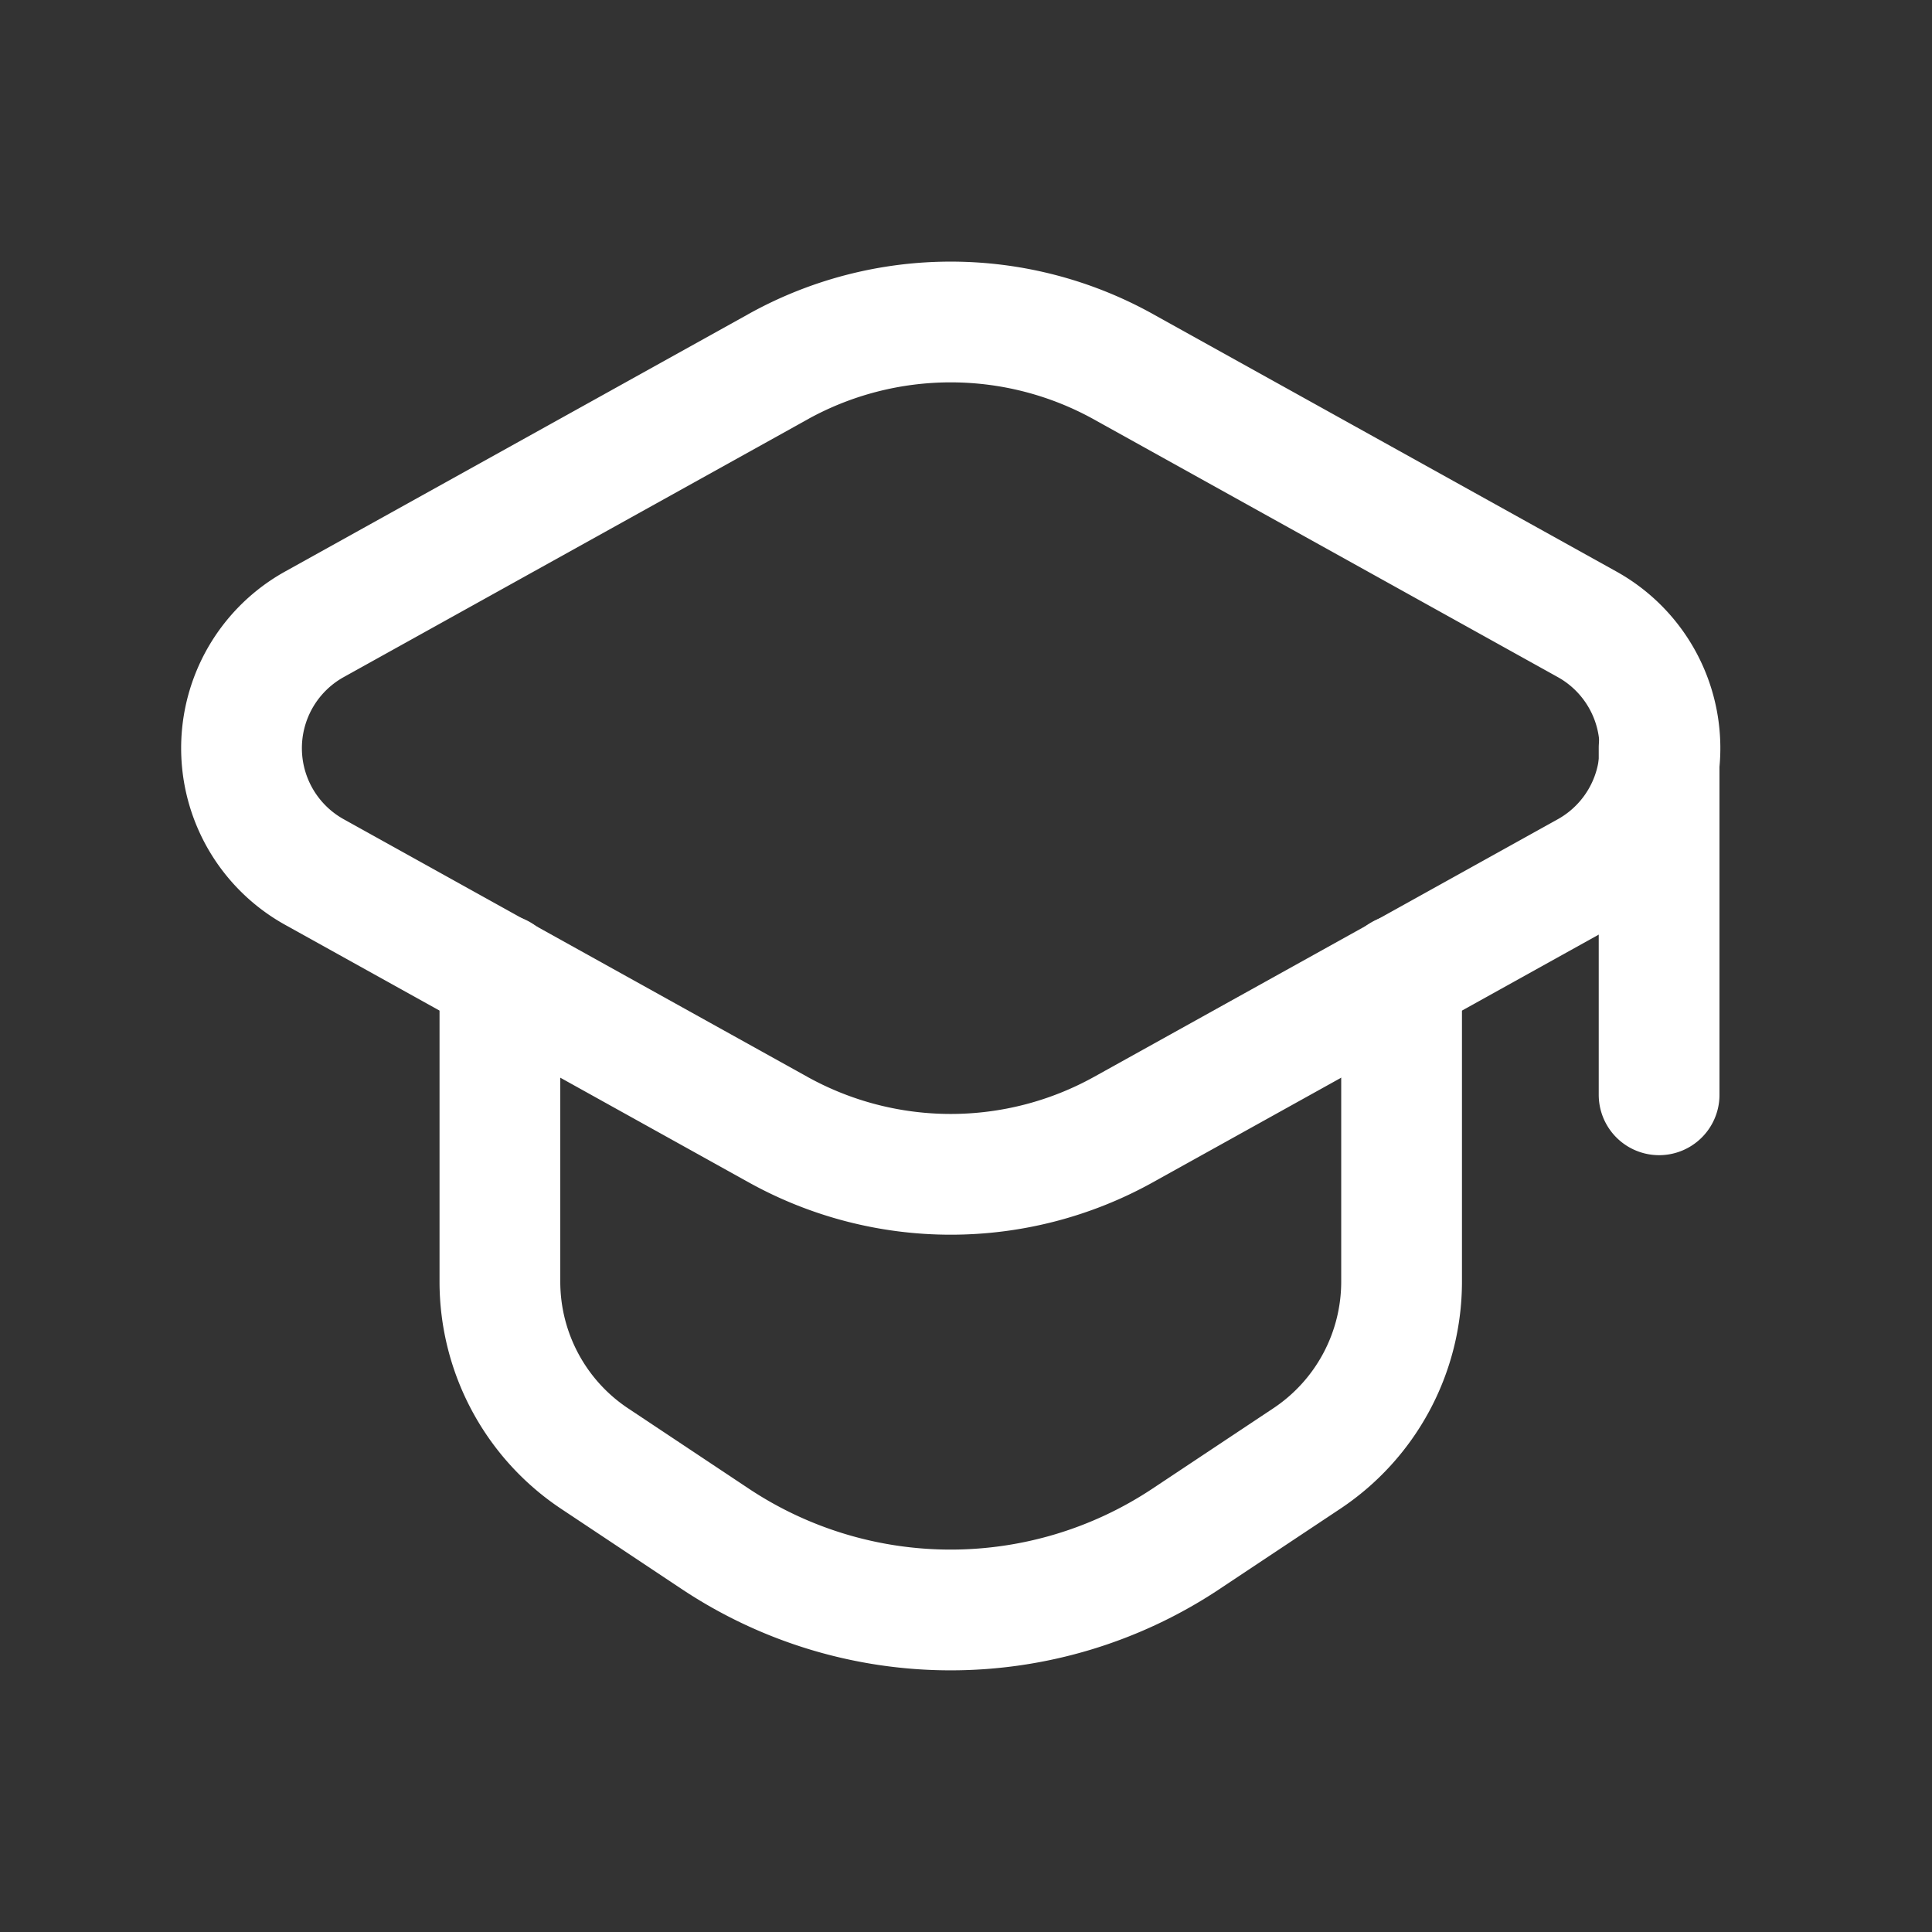 <svg xmlns="http://www.w3.org/2000/svg" width="24" height="24" fill="none"><rect width="100%" height="100%" fill="#333333" stroke="none"/><path stroke="#fff" stroke-linecap="round" stroke-linejoin="round" stroke-width="1.5" d="m9.67 4.553-5.76 3.2a1.76 1.76 0 0 0 0 3.082l5.76 3.2a4.42 4.42 0 0 0 4.281 0l5.76-3.2a1.76 1.76 0 0 0 0-3.082l-5.76-3.2a4.42 4.42 0 0 0-4.282 0Z" clip-rule="evenodd"/><path stroke="#fff" stroke-linecap="round" stroke-linejoin="round" stroke-width="1.5" d="M20.61 9.29v4.31m-14.4-1.495v3.816c0 .884.442 1.71 1.178 2.199l1.497.996a5.28 5.28 0 0 0 5.848 0l1.498-.996a2.639 2.639 0 0 0 1.18-2.199v-3.814"/></svg>